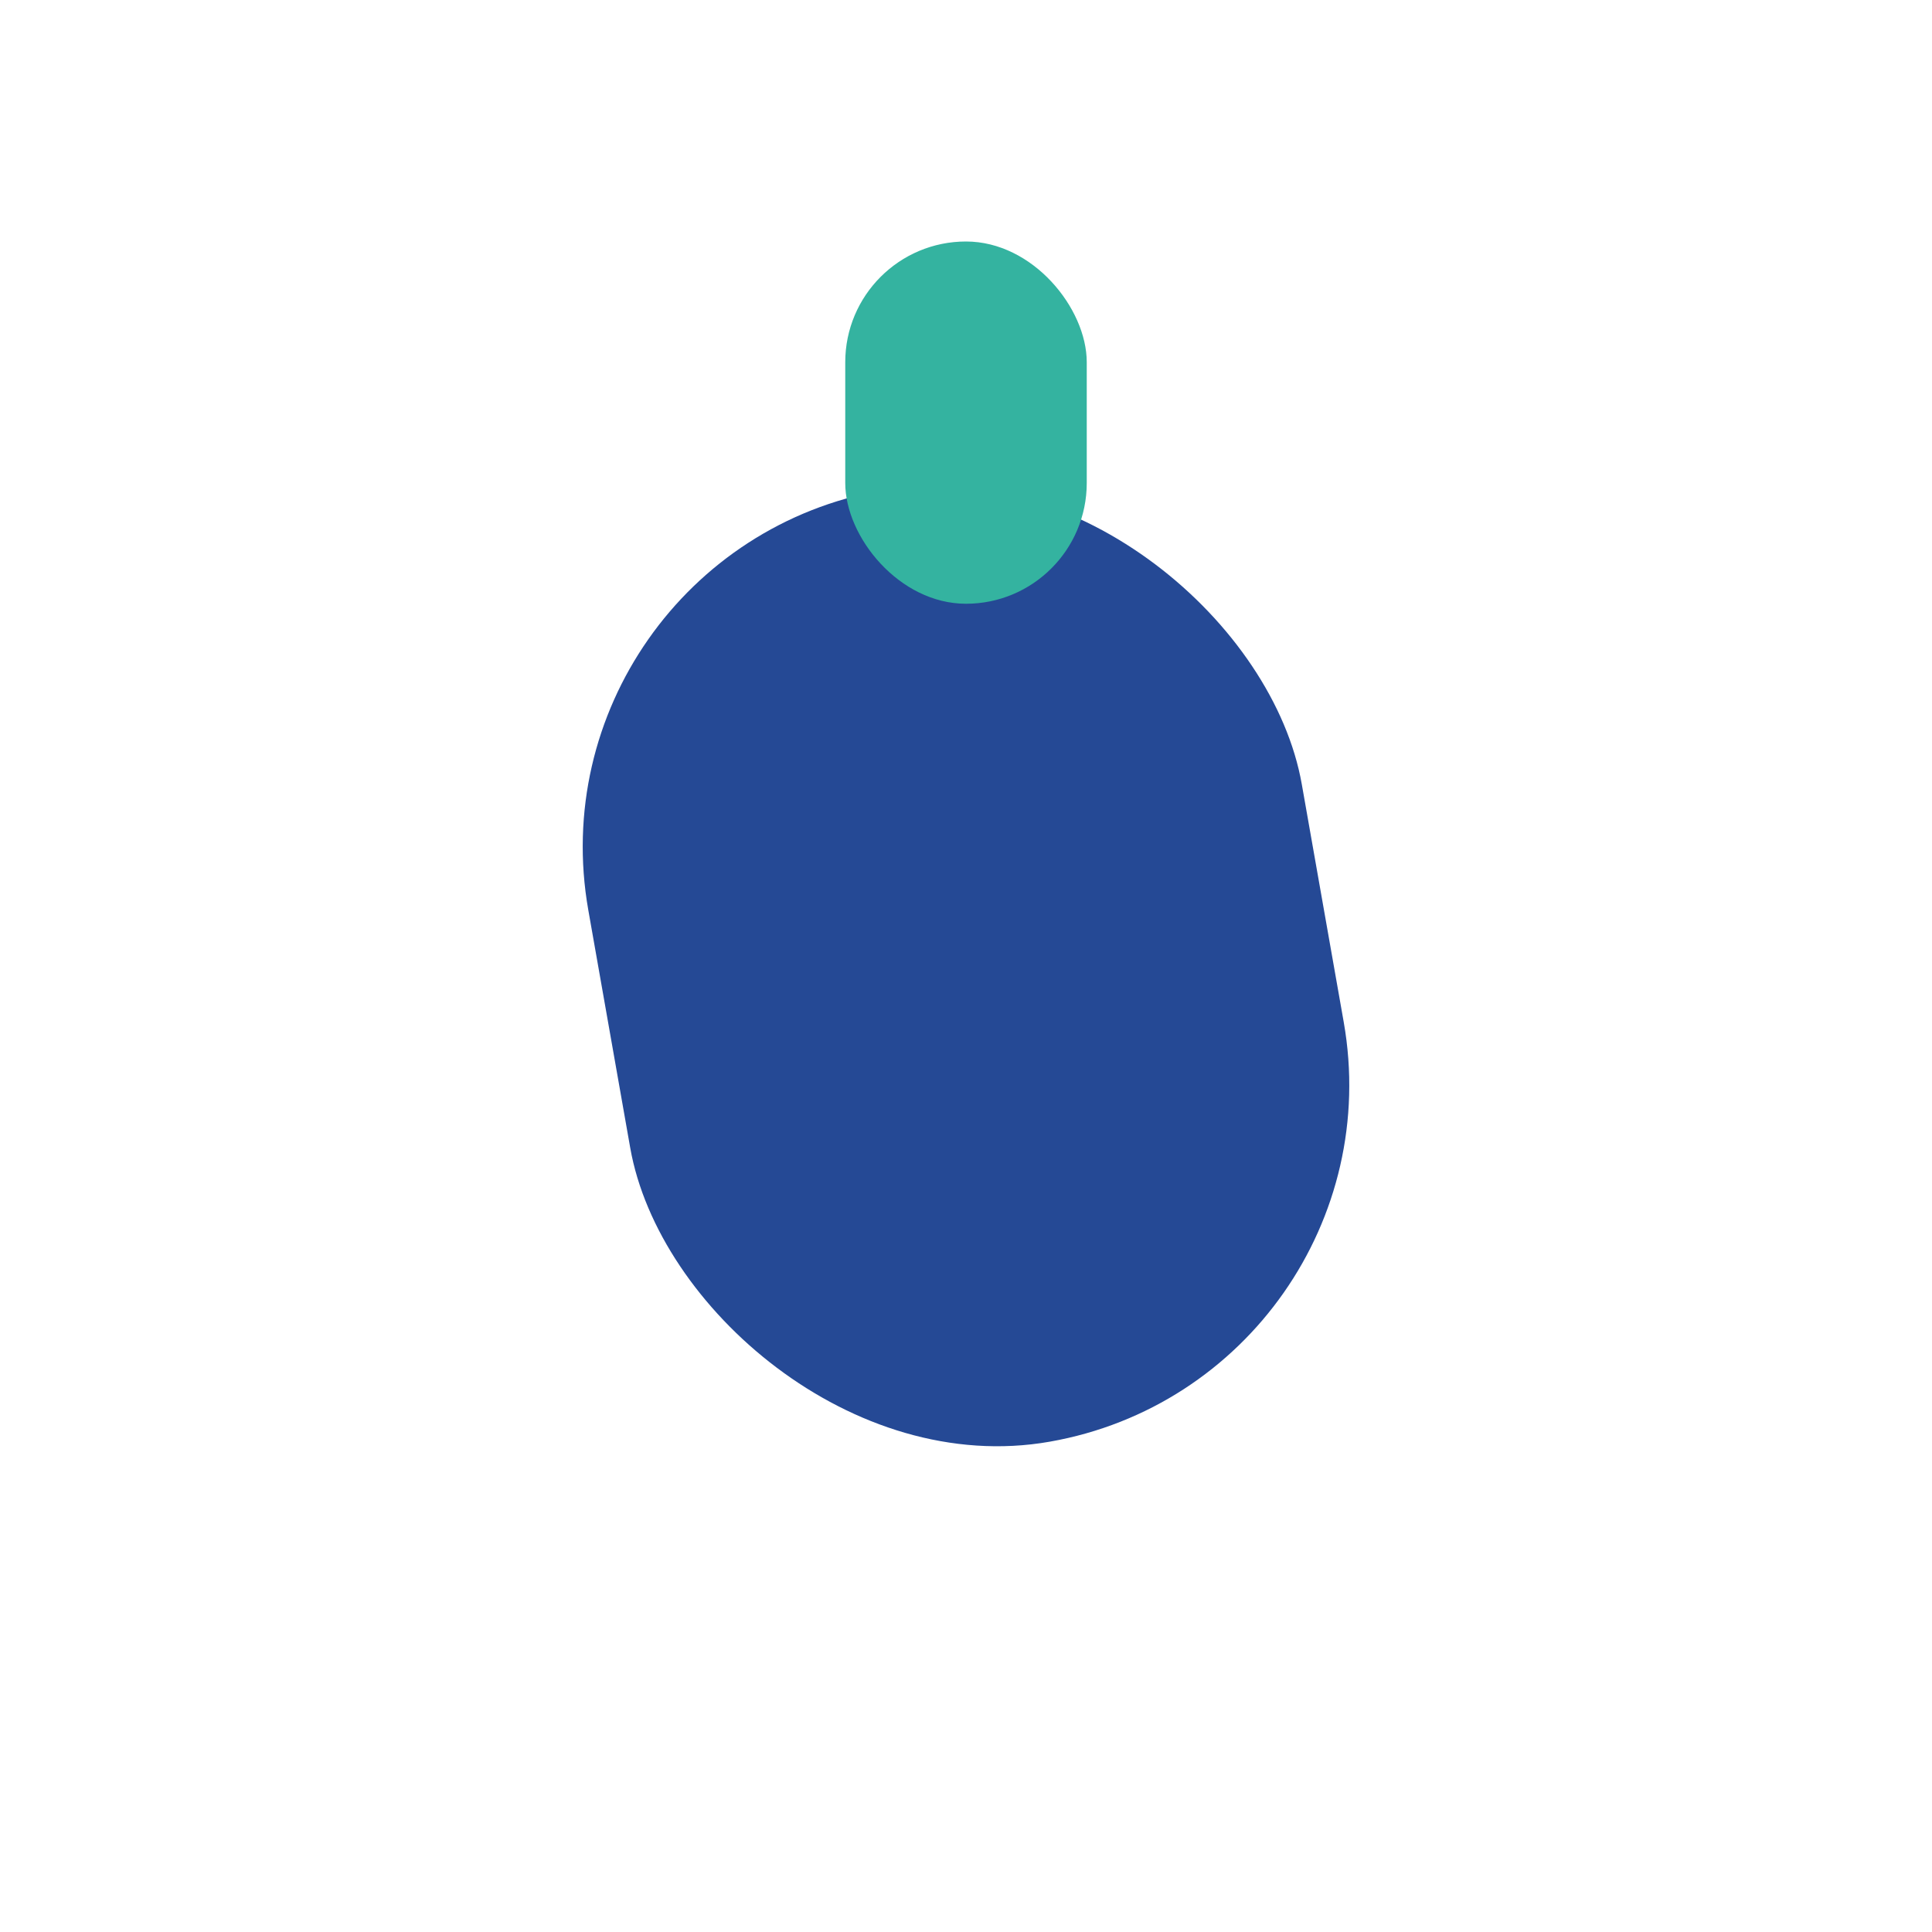 <?xml version="1.0" encoding="UTF-8"?>
<svg xmlns="http://www.w3.org/2000/svg" width="32" height="32" viewBox="0 0 32 32"><rect x="10" y="8" width="12" height="16" rx="6" fill="#254995" transform="rotate(-10 16 16)"/><rect x="14" y="4" width="4" height="6" rx="2" fill="#34B3A0"/></svg>